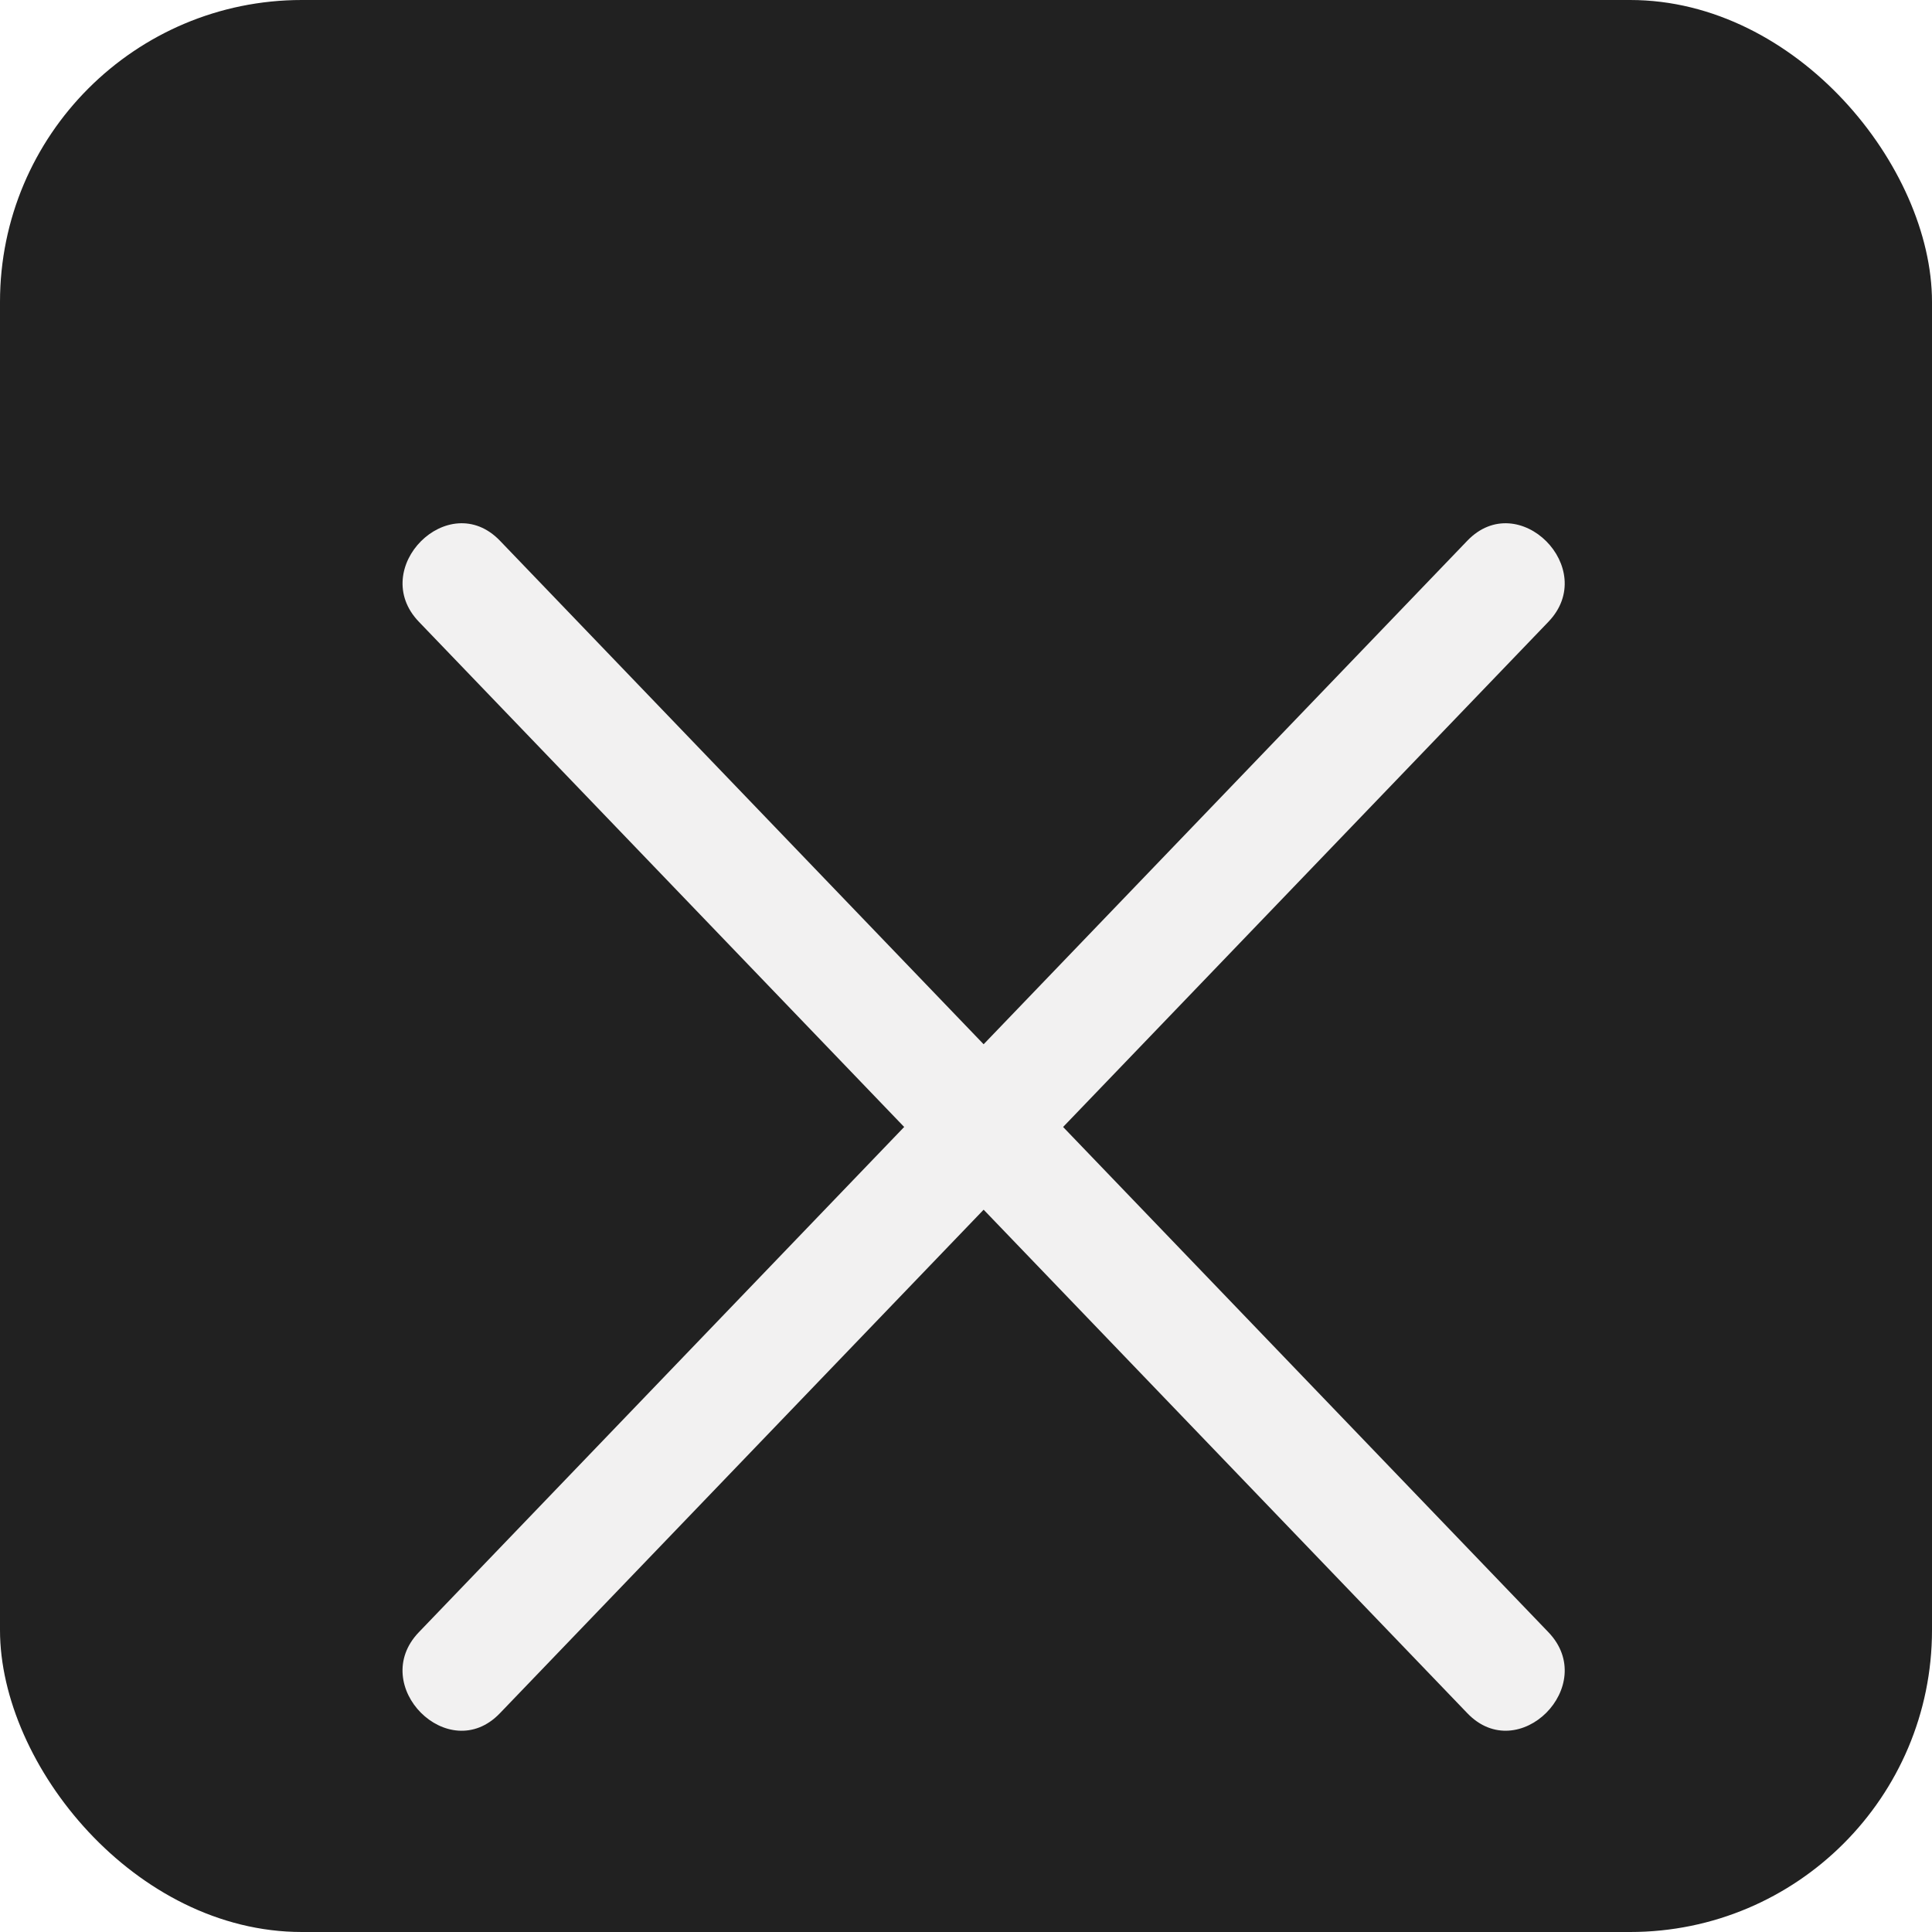 <?xml version="1.0" encoding="UTF-8"?> <svg xmlns="http://www.w3.org/2000/svg" width="48" height="48" viewBox="0 0 48 48" fill="none"><rect width="48" height="48" rx="7.5" fill="#212121"></rect><g filter="url(#filter0_i_138_144)"><path d="M10.407 11.448C19.09 20.488 27.773 29.526 36.456 38.565C37.73 39.893 39.742 37.876 38.469 36.551C29.787 27.513 21.104 18.473 12.421 9.434C11.146 8.107 9.135 10.124 10.407 11.448Z" fill="#F2F1F1"></path><path d="M36.455 9.434C27.772 18.473 19.089 27.513 10.406 36.552C9.134 37.876 11.146 39.893 12.419 38.566C21.103 29.527 29.786 20.488 38.469 11.449C39.742 10.125 37.729 8.107 36.455 9.434Z" fill="#F2F1F1"></path></g><defs><filter id="filter0_i_138_144" x="10" y="9" width="28.875" height="34" filterUnits="userSpaceOnUse" color-interpolation-filters="sRGB"><feFlood flood-opacity="0" result="BackgroundImageFix"></feFlood><feBlend mode="normal" in="SourceGraphic" in2="BackgroundImageFix" result="shape"></feBlend><feColorMatrix in="SourceAlpha" type="matrix" values="0 0 0 0 0 0 0 0 0 0 0 0 0 0 0 0 0 0 127 0" result="hardAlpha"></feColorMatrix><feOffset dy="4"></feOffset><feGaussianBlur stdDeviation="17"></feGaussianBlur><feComposite in2="hardAlpha" operator="arithmetic" k2="-1" k3="1"></feComposite><feColorMatrix type="matrix" values="0 0 0 0 1 0 0 0 0 1 0 0 0 0 1 0 0 0 0.25 0"></feColorMatrix><feBlend mode="normal" in2="shape" result="effect1_innerShadow_138_144"></feBlend></filter></defs></svg> 